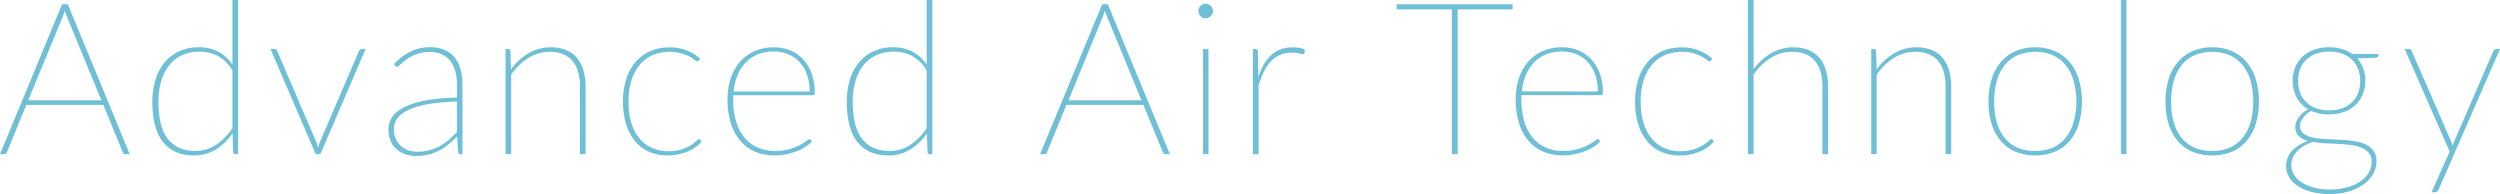 <svg xmlns="http://www.w3.org/2000/svg" viewBox="0 0 921.85 71.54"><defs><style>.cls-1{fill:#6fbfd7}</style></defs><g id="レイヤー_2" data-name="レイヤー 2"><g id="レイヤー_1-2" data-name="レイヤー 1"><path class="cls-1" d="M47.84 56.84h-1.69a.91.91 0 0 1-.86-.67l-7.2-17.49H9.71L2.52 56.17a.87.87 0 0 1-.91.67H0L22.88 1.57H25ZM37.38 37 24.73 6.25c-.29-.71-.57-1.49-.83-2.36a17.53 17.53 0 0 1-.82 2.36L10.42 37ZM87.79 0v56.84h-1a.73.73 0 0 1-.82-.78l-.24-6.92a20 20 0 0 1-6.19 6 15 15 0 0 1-8 2.18q-7.39 0-11.36-4.87t-4-14.9a27.78 27.78 0 0 1 1.08-7.9 18.66 18.66 0 0 1 3.22-6.37A15.13 15.13 0 0 1 65.91 19a16.37 16.37 0 0 1 7.33-1.56 15.25 15.25 0 0 1 7.21 1.6 14.57 14.57 0 0 1 5.25 4.77V0ZM85.7 25.91a15 15 0 0 0-5.38-5.29 14.25 14.25 0 0 0-6.76-1.55 14.88 14.88 0 0 0-6.65 1.39 13.13 13.13 0 0 0-4.71 3.87 17.2 17.2 0 0 0-2.84 5.86 27.59 27.59 0 0 0-.94 7.35q0 9.24 3.48 13.68t10.16 4.44a13.65 13.65 0 0 0 7.57-2.24 20.6 20.6 0 0 0 6.07-6.21ZM134.81 18.08l-16.67 38.76h-1.73L99.74 18.08h1.54a.85.85 0 0 1 .63.24 1.27 1.27 0 0 1 .31.47l14.39 33.53a7.83 7.83 0 0 1 .39 1.12c.11.38.2.76.28 1.12.1-.36.21-.74.31-1.12a9.29 9.29 0 0 1 .39-1.12l14.39-33.53a1.72 1.72 0 0 1 .39-.51.92.92 0 0 1 .59-.2ZM145.3 23.59a22 22 0 0 1 6.1-4.59 16.16 16.16 0 0 1 7.27-1.58 13.15 13.15 0 0 1 5.27 1 9.52 9.52 0 0 1 3.71 2.77 11.71 11.71 0 0 1 2.18 4.38 22 22 0 0 1 .71 5.8v25.47h-.71a.83.83 0 0 1-.9-.82l-.39-5.74a44 44 0 0 1-3.23 3 18.58 18.58 0 0 1-3.42 2.26A18 18 0 0 1 158 57a19.34 19.34 0 0 1-4.6.51 12.33 12.33 0 0 1-3.65-.55 9.53 9.53 0 0 1-3.27-1.73 8.49 8.49 0 0 1-2.34-3 10.41 10.41 0 0 1-.88-4.5 7.82 7.82 0 0 1 1.47-4.73 11.82 11.82 0 0 1 4.58-3.6 31.06 31.06 0 0 1 7.86-2.4 71.9 71.9 0 0 1 11.33-1v-4.6q0-5.82-2.52-9t-7.47-3.23a13.8 13.8 0 0 0-5.07.85 15.56 15.56 0 0 0-3.54 1.89 20.92 20.92 0 0 0-2.26 1.88c-.56.57-1 .85-1.28.85a.89.89 0 0 1-.7-.43Zm23.2 13.83q-11.88.4-17.56 2.95t-5.68 7.19a8.91 8.91 0 0 0 .74 3.74 7.64 7.64 0 0 0 4.66 4.15 10.46 10.46 0 0 0 3.14.49 17.4 17.4 0 0 0 4.6-.57 17.6 17.6 0 0 0 3.86-1.55 19.82 19.82 0 0 0 3.3-2.32c1-.89 2-1.84 2.95-2.83ZM188.43 25.59a21.19 21.19 0 0 1 6.46-5.94 16 16 0 0 1 8.2-2.2 14.6 14.6 0 0 1 5.64 1 10.28 10.28 0 0 1 4 2.87 12.41 12.41 0 0 1 2.4 4.58 21.74 21.74 0 0 1 .8 6.13v24.8h-2.08V32a20.08 20.08 0 0 0-.67-5.43 10.72 10.72 0 0 0-2.06-4.07 9.1 9.1 0 0 0-3.47-2.5 12.53 12.53 0 0 0-4.92-.89 14.66 14.66 0 0 0-7.84 2.23 22.12 22.12 0 0 0-6.39 6.15v29.35h-2.08V18.08h1c.5 0 .76.26.79.79ZM257.7 22.33a1.51 1.51 0 0 1-.23.21.46.46 0 0 1-.32.1 2 2 0 0 1-1-.55 13.76 13.76 0 0 0-1.85-1.22 16.42 16.42 0 0 0-13.77-.49 12.9 12.9 0 0 0-4.76 3.68 16.64 16.64 0 0 0-3 5.78 26.32 26.32 0 0 0-1 7.62 26.72 26.72 0 0 0 1 7.77 16.72 16.72 0 0 0 3.02 5.77 12.6 12.6 0 0 0 4.6 3.53 14.22 14.22 0 0 0 6 1.22 15.76 15.76 0 0 0 5-.69 15.59 15.59 0 0 0 3.36-1.53 12.46 12.46 0 0 0 2-1.53q.7-.69 1-.69a.63.63 0 0 1 .51.24l.48.59a9.62 9.62 0 0 1-1.88 1.86 14.15 14.15 0 0 1-2.86 1.68 19.31 19.31 0 0 1-7.84 1.63 16.54 16.54 0 0 1-6.77-1.31 14.11 14.11 0 0 1-5.17-3.89 18.18 18.18 0 0 1-3.32-6.25 27.45 27.45 0 0 1-1.18-8.38 27 27 0 0 1 1.16-8.17 17.89 17.89 0 0 1 3.36-6.31 15.06 15.06 0 0 1 5.38-4.07 17.32 17.32 0 0 1 7.27-1.46 16.94 16.94 0 0 1 6.45 1.16 16.29 16.29 0 0 1 4.88 3.05ZM299.41 52.09a9.76 9.76 0 0 1-2.2 1.92 17 17 0 0 1-3.21 1.67 23.66 23.66 0 0 1-4 1.18 21.3 21.3 0 0 1-4.39.45 17.81 17.81 0 0 1-7.17-1.39 14.85 14.85 0 0 1-5.46-4 18.23 18.23 0 0 1-3.48-6.47 28.57 28.57 0 0 1-1.22-8.74 24.84 24.84 0 0 1 1.16-7.77 17.56 17.56 0 0 1 3.36-6.07 15.13 15.13 0 0 1 5.38-4 17.75 17.75 0 0 1 7.24-1.42 15.64 15.64 0 0 1 5.87 1.1 13.5 13.5 0 0 1 4.78 3.25 15.15 15.15 0 0 1 3.2 5.28 20.6 20.6 0 0 1 1.16 7.2c0 .55-.23.82-.7.82h-29.37v1.58a27.66 27.66 0 0 0 1.1 8.17 17.08 17.08 0 0 0 3.11 5.94 12.92 12.92 0 0 0 4.85 3.63 15.71 15.71 0 0 0 6.35 1.24 19.1 19.1 0 0 0 5.39-.68 20.78 20.78 0 0 0 3.81-1.52 15.36 15.36 0 0 0 2.34-1.46 2.85 2.85 0 0 1 1.08-.69.63.63 0 0 1 .51.24Zm-.86-18.36a18 18 0 0 0-1-6.23 13.42 13.42 0 0 0-2.75-4.62 11.47 11.47 0 0 0-4.15-2.88 13.47 13.47 0 0 0-5.19-1 15.78 15.78 0 0 0-5.92 1 12.81 12.81 0 0 0-4.5 3 15 15 0 0 0-3.04 4.67 21.2 21.2 0 0 0-1.51 6.06ZM343.79 0v56.84h-.94a.73.73 0 0 1-.83-.78l-.23-6.92a20.13 20.13 0 0 1-6.19 6 15 15 0 0 1-8 2.18q-7.39 0-11.36-4.87t-4-14.9a27.78 27.78 0 0 1 1.08-7.9 18.66 18.66 0 0 1 3.22-6.37 15.13 15.13 0 0 1 5.38-4.28 16.37 16.37 0 0 1 7.33-1.56 15.25 15.25 0 0 1 7.21 1.6 14.65 14.65 0 0 1 5.25 4.77V0Zm-2.08 25.91a15 15 0 0 0-5.39-5.29 14.22 14.22 0 0 0-6.76-1.55 14.86 14.86 0 0 0-6.64 1.39 13.17 13.17 0 0 0-4.72 3.87 17.18 17.18 0 0 0-2.83 5.86 27.19 27.19 0 0 0-.94 7.35q0 9.24 3.48 13.68t10.16 4.44a13.68 13.68 0 0 0 7.57-2.24 20.6 20.6 0 0 0 6.07-6.21ZM431.37 56.84h-1.69a.91.91 0 0 1-.86-.67l-7.2-17.49h-28.38l-7.19 17.49a.85.85 0 0 1-.9.67h-1.62l22.88-55.27h2.09ZM420.92 37 408.26 6.25c-.29-.71-.56-1.49-.83-2.36a16.25 16.25 0 0 1-.82 2.36L394 37ZM447.3 4.09a2.31 2.31 0 0 1-.23 1 3.4 3.4 0 0 1-.61.85 2.88 2.88 0 0 1-.87.58 2.38 2.38 0 0 1-1 .22 2.63 2.63 0 0 1-1.91-.8 2.59 2.59 0 0 1-.8-1.87 2.63 2.63 0 0 1 .8-1.91 2.63 2.63 0 0 1 1.91-.8 2.53 2.53 0 0 1 1 .21 2.91 2.91 0 0 1 .87.59 3.17 3.17 0 0 1 .61.87 2.43 2.43 0 0 1 .23 1.06Zm-1.69 14v38.75h-2V18.08ZM464 28.46a25.94 25.94 0 0 1 2-4.68 14.49 14.49 0 0 1 2.74-3.46 10.73 10.73 0 0 1 3.51-2.14 12.86 12.86 0 0 1 4.45-.73 15.64 15.64 0 0 1 2.33.18 6 6 0 0 1 2.15.73l-.18 1.22a.56.56 0 0 1-.55.43 4.61 4.61 0 0 1-1.32-.3 9 9 0 0 0-2.61-.29 11.35 11.35 0 0 0-4.34.77 9.71 9.71 0 0 0-3.38 2.26 14.62 14.62 0 0 0-2.62 3.73 34.51 34.51 0 0 0-2.08 5.23v25.43H462V18.08h1c.52 0 .8.29.82.87ZM557.75 3.46h-20.24v53.38h-2.16V3.46H515V1.57h42.77ZM590.07 52.09a9.83 9.83 0 0 1-2.21 1.91 17 17 0 0 1-3.24 1.67 23.66 23.66 0 0 1-4 1.18 21.27 21.27 0 0 1-4.38.45 17.82 17.82 0 0 1-7.18-1.39 15 15 0 0 1-5.46-4 18.23 18.23 0 0 1-3.48-6.47 28.88 28.88 0 0 1-1.22-8.74 24.84 24.84 0 0 1 1.16-7.77 17.56 17.56 0 0 1 3.36-6.07 15.16 15.16 0 0 1 5.39-4 17.67 17.67 0 0 1 7.23-1.42 15.65 15.65 0 0 1 5.88 1.1 13.55 13.55 0 0 1 4.77 3.25 15.17 15.17 0 0 1 3.21 5.28 20.83 20.83 0 0 1 1.16 7.2c0 .55-.24.82-.71.82H561a6.85 6.85 0 0 0 0 .77v.81a27.34 27.34 0 0 0 1.1 8.17 17.07 17.07 0 0 0 3.1 5.94 13 13 0 0 0 4.8 3.64 15.68 15.68 0 0 0 6.35 1.24 19 19 0 0 0 5.38-.68 20.78 20.78 0 0 0 3.81-1.52A14.89 14.89 0 0 0 588 52a3 3 0 0 1 1.08-.69.66.66 0 0 1 .52.24Zm-.87-18.36a18 18 0 0 0-1-6.23 13.74 13.74 0 0 0-2.75-4.62A11.51 11.51 0 0 0 581.3 20a13.47 13.47 0 0 0-5.19-1 15.81 15.81 0 0 0-5.92 1 12.81 12.81 0 0 0-4.5 3 15 15 0 0 0-3 4.63 20.88 20.88 0 0 0-1.52 6.06ZM630.91 22.33a2.25 2.25 0 0 1-.24.21.45.45 0 0 1-.31.1 2 2 0 0 1-1-.55 14.23 14.23 0 0 0-1.84-1.22 15.76 15.76 0 0 0-3-1.22 17.09 17.09 0 0 0-10.79.73 12.9 12.9 0 0 0-4.73 3.68 16.81 16.81 0 0 0-3 5.78 26.32 26.32 0 0 0-1 7.62 26.72 26.72 0 0 0 1 7.77 16.72 16.72 0 0 0 3 5.77 12.68 12.68 0 0 0 4.6 3.53 14.27 14.27 0 0 0 6 1.22 15.12 15.12 0 0 0 8.4-2.27 12.46 12.46 0 0 0 2-1.48c.48-.46.81-.69 1-.69a.66.66 0 0 1 .52.24l.47.59a9.36 9.36 0 0 1-2 1.92 13.88 13.88 0 0 1-2.87 1.67 19.21 19.21 0 0 1-7.84 1.63 16.58 16.58 0 0 1-6.69-1.36 14.11 14.11 0 0 1-5.17-3.89 18.18 18.18 0 0 1-3.32-6.25 27.45 27.45 0 0 1-1.18-8.38 27.29 27.29 0 0 1 1.16-8.17 17.89 17.89 0 0 1 3.36-6.31 15.15 15.15 0 0 1 5.38-4.07 17.36 17.36 0 0 1 7.28-1.46 16.88 16.88 0 0 1 6.44 1.16 16.17 16.17 0 0 1 4.88 3.05ZM646.65 25.47a21.48 21.48 0 0 1 6.44-5.83 15.83 15.83 0 0 1 8.14-2.19 14.6 14.6 0 0 1 5.64 1 10.28 10.28 0 0 1 4 2.87 12.41 12.41 0 0 1 2.4 4.58 21.36 21.36 0 0 1 .81 6.13v24.8H672V32a20.08 20.08 0 0 0-.67-5.43 10.72 10.72 0 0 0-2.06-4.07 9.1 9.1 0 0 0-3.48-2.5 12.51 12.51 0 0 0-4.91-.89 14.69 14.69 0 0 0-7.88 2.22 22.22 22.22 0 0 0-6.38 6.15v29.36h-2.09V0h2.09ZM692 25.59a21.19 21.19 0 0 1 6.46-5.94 16 16 0 0 1 8.2-2.2 14.6 14.6 0 0 1 5.64 1 10.28 10.28 0 0 1 4 2.87 12.41 12.41 0 0 1 2.4 4.58 21.74 21.74 0 0 1 .8 6.13v24.8h-2.08V32a20.08 20.08 0 0 0-.67-5.43 10.86 10.86 0 0 0-2.06-4.07 9.1 9.1 0 0 0-3.51-2.5 12.53 12.53 0 0 0-4.92-.89 14.66 14.66 0 0 0-7.84 2.23 22.12 22.12 0 0 0-6.42 6.14v29.36h-2V18.08h1c.5 0 .76.26.79.79ZM750.46 17.45a17.69 17.69 0 0 1 7.33 1.44 14.92 14.92 0 0 1 5.41 4.05 17.7 17.7 0 0 1 3.34 6.31 27.76 27.76 0 0 1 1.14 8.21 27.59 27.59 0 0 1-1.14 8.2 17.59 17.59 0 0 1-3.34 6.27 14.66 14.66 0 0 1-5.41 4 20 20 0 0 1-14.66 0 14.54 14.54 0 0 1-5.4-4 17.77 17.77 0 0 1-3.35-6.27 27.59 27.59 0 0 1-1.14-8.2 27.76 27.76 0 0 1 1.14-8.21 17.87 17.87 0 0 1 3.35-6.31 14.8 14.8 0 0 1 5.4-4.05 17.72 17.72 0 0 1 7.33-1.44Zm0 38.21a15.81 15.81 0 0 0 6.61-1.29 12.82 12.82 0 0 0 4.73-3.7 16.18 16.18 0 0 0 2.85-5.74 27.45 27.45 0 0 0 1-7.47 27.91 27.91 0 0 0-1-7.51 16.34 16.34 0 0 0-2.85-5.79 12.82 12.82 0 0 0-4.73-3.74 17.19 17.19 0 0 0-13.21 0 12.77 12.77 0 0 0-4.74 3.74 16.34 16.34 0 0 0-2.85 5.84 27.92 27.92 0 0 0-.94 7.51 27.46 27.46 0 0 0 .94 7.47 16.18 16.18 0 0 0 2.85 5.74 12.77 12.77 0 0 0 4.74 3.7 15.8 15.8 0 0 0 6.6 1.24ZM784.12 0v56.84h-2V0ZM815.72 17.45a17.72 17.72 0 0 1 7.33 1.44 14.88 14.88 0 0 1 5.4 4.05 17.87 17.87 0 0 1 3.35 6.31 27.76 27.76 0 0 1 1.14 8.21 27.59 27.59 0 0 1-1.14 8.2 17.77 17.77 0 0 1-3.35 6.27 14.62 14.62 0 0 1-5.4 4 20 20 0 0 1-14.66 0 14.66 14.66 0 0 1-5.41-4 17.59 17.59 0 0 1-3.34-6.27 27.59 27.59 0 0 1-1.14-8.2 27.76 27.76 0 0 1 1.14-8.21 17.7 17.7 0 0 1 3.36-6.31 14.92 14.92 0 0 1 5.41-4.05 17.69 17.69 0 0 1 7.31-1.44Zm0 38.21a15.77 15.77 0 0 0 6.6-1.29 12.77 12.77 0 0 0 4.74-3.7 16.18 16.18 0 0 0 2.85-5.74 27.46 27.46 0 0 0 .94-7.47 27.92 27.92 0 0 0-.94-7.51 16.34 16.34 0 0 0-2.85-5.79 12.77 12.77 0 0 0-4.74-3.74 17.19 17.19 0 0 0-13.21 0 12.82 12.82 0 0 0-4.73 3.74 16.18 16.18 0 0 0-2.85 5.84 27.91 27.91 0 0 0-.95 7.51 27.45 27.45 0 0 0 .95 7.47 16 16 0 0 0 2.85 5.74 12.82 12.82 0 0 0 4.73 3.7 15.81 15.81 0 0 0 6.61 1.24ZM877 19.89v.63a.63.63 0 0 1-.24.51 1.12 1.12 0 0 1-.59.24l-7 .27a11.53 11.53 0 0 1 2.24 3.7 12.7 12.7 0 0 1 .79 4.56 12.94 12.94 0 0 1-1 5.07 11.37 11.37 0 0 1-2.72 3.91 12 12 0 0 1-4.22 2.52 16.54 16.54 0 0 1-5.51.88 15.43 15.43 0 0 1-6.52-1.3 9.62 9.62 0 0 0-3 2.58 4.89 4.89 0 0 0-1.12 2.89 3.44 3.44 0 0 0 1.22 2.83 7.94 7.94 0 0 0 3.18 1.45 24.61 24.61 0 0 0 4.5.61l5.19.26c1.77.07 3.5.22 5.19.43a17 17 0 0 1 4.5 1.14 8 8 0 0 1 3.19 2.36 6.39 6.39 0 0 1 1.22 4.09 9.32 9.32 0 0 1-1.2 4.54 12 12 0 0 1-3.44 3.83 18.57 18.57 0 0 1-5.41 2.65 23.23 23.23 0 0 1-7.05 1 27 27 0 0 1-7-.82 16.51 16.51 0 0 1-5.11-2.26 10 10 0 0 1-3.11-3.32 8.24 8.24 0 0 1-1-4 7.88 7.88 0 0 1 2.16-5.53 13.87 13.87 0 0 1 5.9-3.59 8.21 8.21 0 0 1-3.4-1.85 4.95 4.95 0 0 1-.94-5.13 7.16 7.16 0 0 1 .94-1.73 11 11 0 0 1 1.47-1.63 10 10 0 0 1 2-1.38 11 11 0 0 1-4.2-4.3 12.7 12.7 0 0 1-1.49-6.23 12.82 12.82 0 0 1 .94-5 11.11 11.11 0 0 1 2.7-3.9 12.28 12.28 0 0 1 4.22-2.53 16.13 16.13 0 0 1 5.54-.91 16.59 16.59 0 0 1 4.7.63 12.43 12.43 0 0 1 3.79 1.81Zm-2.48 39.86a5 5 0 0 0-1-3.3 6.88 6.88 0 0 0-2.75-2 15.55 15.55 0 0 0-4-1c-1.5-.18-3-.31-4.66-.39l-4.84-.24a33.58 33.58 0 0 1-4.5-.51 19.19 19.19 0 0 0-3.16 1.47 11.89 11.89 0 0 0-2.48 1.91 8.18 8.18 0 0 0-1.63 2.36 6.64 6.64 0 0 0-.59 2.83 6.85 6.85 0 0 0 1 3.54 8.81 8.81 0 0 0 2.85 2.85 15.91 15.91 0 0 0 4.54 1.9 23.34 23.34 0 0 0 6.06.71 22.4 22.4 0 0 0 5.81-.74 16.81 16.81 0 0 0 4.83-2.02 10.87 10.87 0 0 0 3.3-3.24 7.48 7.48 0 0 0 1.21-4.13Zm-15.7-19.06a14.15 14.15 0 0 0 4.86-.79 10 10 0 0 0 3.62-2.22 9.68 9.68 0 0 0 2.24-3.42 12.2 12.2 0 0 0 .76-4.42 12.09 12.09 0 0 0-.78-4.41 9.68 9.68 0 0 0-2.26-3.43 10.43 10.43 0 0 0-3.62-2.2 14 14 0 0 0-4.82-.78 13.79 13.79 0 0 0-4.79.78 10.34 10.34 0 0 0-3.6 2.2 9.55 9.55 0 0 0-2.26 3.42 12.89 12.89 0 0 0 0 8.83 9.73 9.73 0 0 0 2.26 3.42A10 10 0 0 0 854 39.9a13.79 13.79 0 0 0 4.82.79ZM921.85 18.08l-22.61 51.77a3.24 3.24 0 0 1-.47.71 1 1 0 0 1-.79.32h-1.37l6.68-15-16.59-37.8h1.57a1 1 0 0 1 .69.24 1.27 1.27 0 0 1 .34.47L903.76 52a8.52 8.52 0 0 1 .59 1.81c.19-.55.41-1.16.67-1.81l14.39-33.18a1.38 1.38 0 0 1 .41-.51.92.92 0 0 1 .57-.2Z"/></g></g></svg>